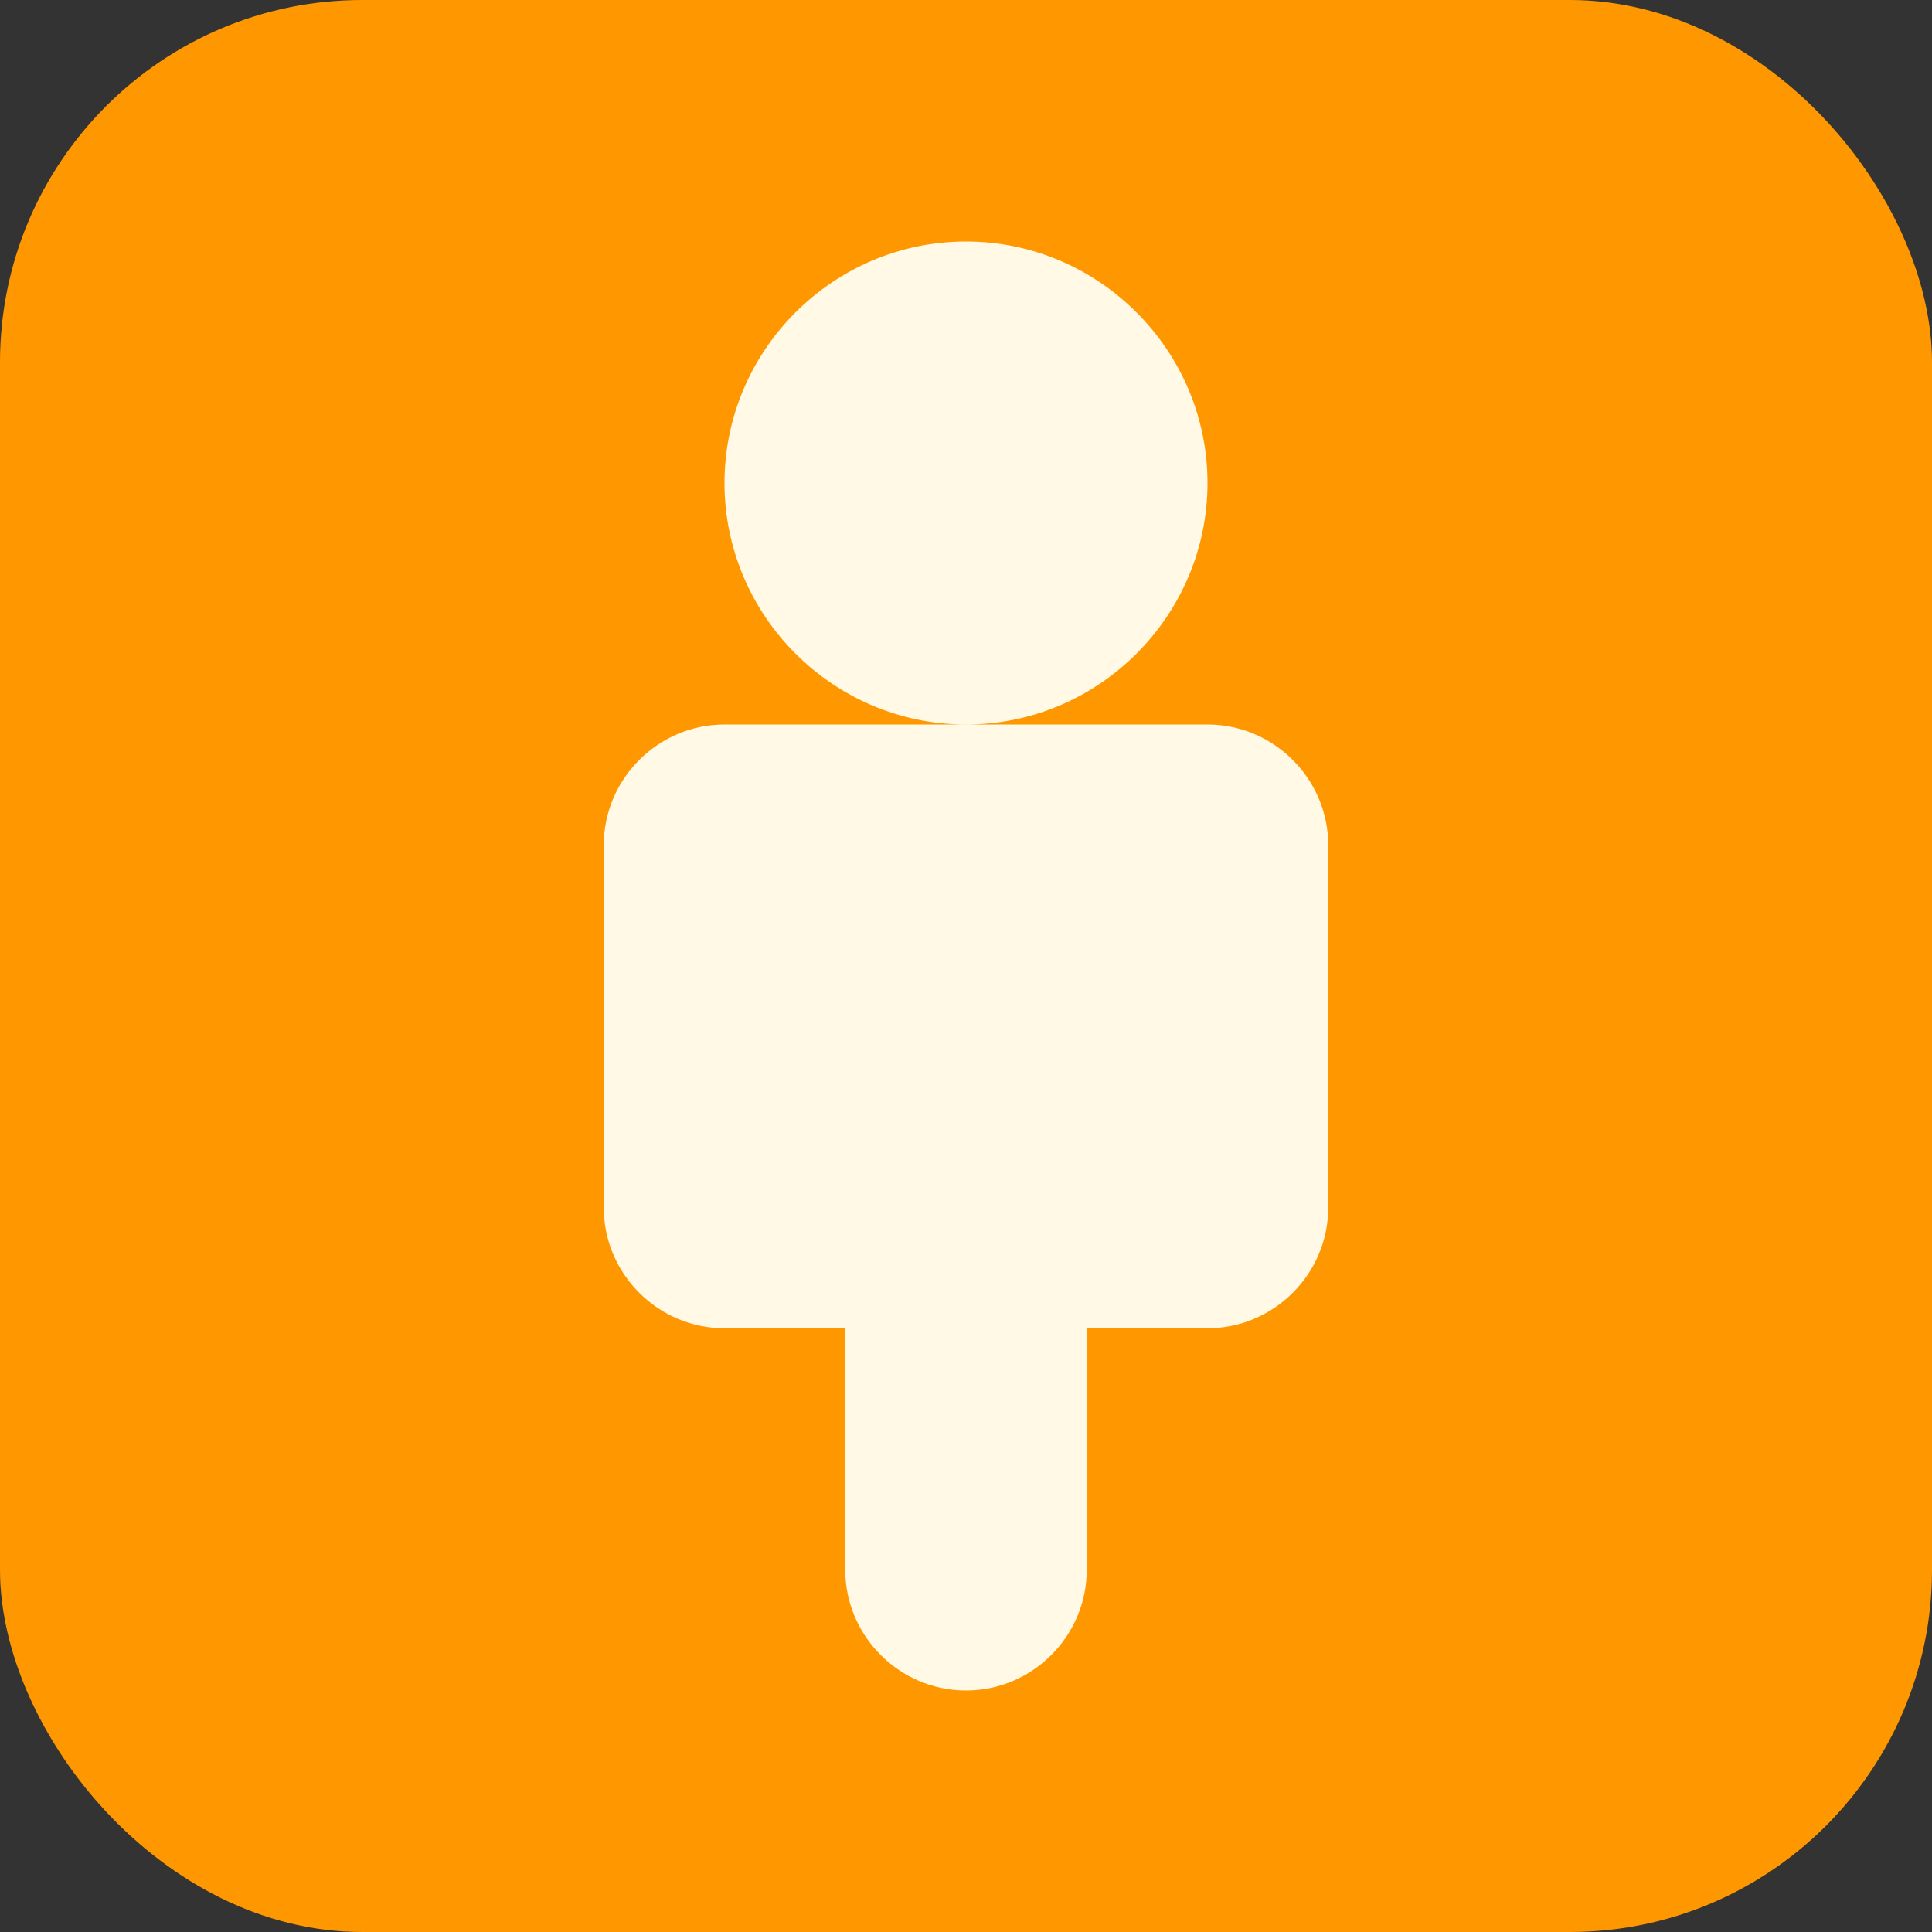 <svg xmlns="http://www.w3.org/2000/svg" viewBox="0 0 32 32" width="32" height="32">
  <rect x="0" y="0" width="32" height="32" fill="#333333" stroke="none"/>
  <rect width="32" height="32" fill="#FF9800" rx="6"/>
  <path d="M16 4c-2.2 0-4 1.8-4 4s1.8 4 4 4 4-1.8 4-4-1.8-4-4-4zm-6 10v6c0 1.1.9 2 2 2h2v4c0 1.1.9 2 2 2s2-.9 2-2v-4h2c1.1 0 2-.9 2-2v-6c0-1.1-.9-2-2-2H12c-1.1 0-2 .9-2 2z" fill="#FFF9E6"/>
</svg>
